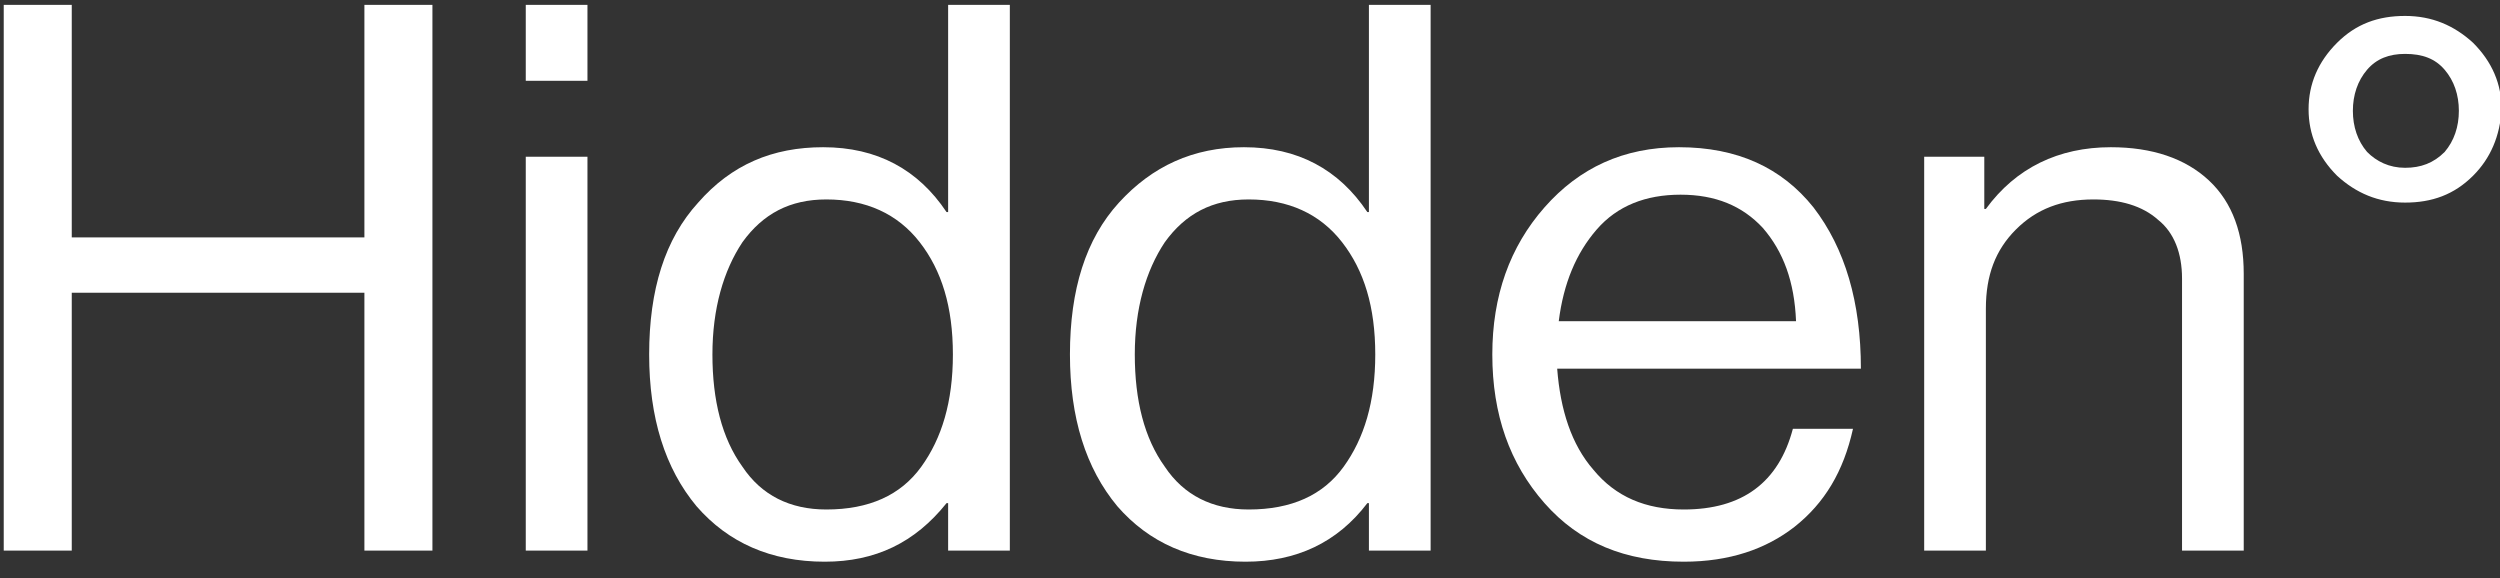 <?xml version="1.0" encoding="UTF-8"?> <svg xmlns="http://www.w3.org/2000/svg" width="134" height="31" viewBox="0 0 134 31" fill="none"><rect x="0" y="0" width="134" height="31" fill="#333333" stroke="none"/> <g clip-path="url(#clip0_1315_10585)"> <path d="M19.532 0.26V12.725H3.846V0.26H0.2V29.513H3.846V15.692H19.532V29.513H23.178V0.26H19.532Z" fill="white"></path> <path d="M28.181 29.513H31.488V8.4H28.181V29.513ZM28.181 4.33H31.488V0.26H28.181V4.33Z" fill="white"></path> <path d="M44.206 30.107C41.324 30.107 39.034 29.089 37.338 27.139C35.642 25.104 34.795 22.391 34.795 18.999C34.795 15.523 35.642 12.809 37.423 10.859C39.204 8.824 41.408 7.891 44.122 7.891C47.005 7.891 49.209 9.079 50.735 11.368H50.82V0.26H54.127V29.513H50.82V26.969H50.735C49.039 29.089 46.92 30.107 44.206 30.107ZM44.291 27.309C46.581 27.309 48.276 26.546 49.379 25.019C50.481 23.493 51.075 21.543 51.075 18.999C51.075 16.455 50.481 14.505 49.294 12.979C48.107 11.453 46.411 10.69 44.291 10.69C42.341 10.69 40.9 11.453 39.797 12.979C38.78 14.505 38.186 16.54 38.186 18.999C38.186 21.458 38.695 23.493 39.797 25.019C40.815 26.546 42.341 27.309 44.291 27.309Z" fill="white"></path> <path d="M66.761 30.107C63.878 30.107 61.589 29.089 59.893 27.139C58.197 25.104 57.349 22.391 57.349 18.999C57.349 15.523 58.197 12.809 59.977 10.859C61.758 8.909 63.963 7.891 66.676 7.891C69.559 7.891 71.763 9.079 73.29 11.368H73.374V0.26H76.681V29.513H73.374V26.969H73.29C71.679 29.089 69.474 30.107 66.761 30.107ZM66.93 27.309C69.22 27.309 70.915 26.546 72.018 25.019C73.12 23.493 73.714 21.543 73.714 18.999C73.714 16.455 73.12 14.505 71.933 12.979C70.746 11.453 69.05 10.69 66.93 10.69C64.98 10.69 63.539 11.453 62.436 12.979C61.419 14.505 60.825 16.54 60.825 18.999C60.825 21.458 61.334 23.493 62.436 25.019C63.454 26.546 64.98 27.309 66.93 27.309Z" fill="white"></path> <path d="M90.248 30.107C87.111 30.107 84.652 29.089 82.786 26.969C80.921 24.85 79.988 22.221 79.988 18.999C79.988 15.862 80.921 13.233 82.786 11.114C84.652 8.994 87.026 7.891 89.993 7.891C93.131 7.891 95.505 8.994 97.201 11.114C98.897 13.318 99.744 16.201 99.744 19.762H83.465C83.634 21.967 84.228 23.832 85.415 25.189C86.602 26.63 88.213 27.309 90.248 27.309C93.385 27.309 95.335 25.867 96.098 22.984H99.32C98.812 25.274 97.794 26.969 96.183 28.241C94.657 29.428 92.707 30.107 90.248 30.107ZM94.487 12.216C93.385 11.029 91.944 10.435 90.078 10.435C88.213 10.435 86.687 11.029 85.584 12.301C84.482 13.572 83.804 15.184 83.549 17.218H96.268C96.183 15.099 95.59 13.488 94.487 12.216Z" fill="white"></path> <path d="M106.358 8.4V11.198H106.443C108.054 8.994 110.343 7.891 113.141 7.891C115.346 7.891 117.127 8.485 118.398 9.672C119.67 10.859 120.264 12.555 120.264 14.675V29.513H116.957V14.929C116.957 13.572 116.533 12.47 115.685 11.792C114.837 11.029 113.65 10.69 112.209 10.69C110.513 10.69 109.156 11.198 108.054 12.301C106.952 13.403 106.443 14.759 106.443 16.54V29.513H103.136V8.4H106.358Z" fill="white"></path> <path d="M132.558 9.418C131.541 10.435 130.354 10.859 128.912 10.859C127.471 10.859 126.284 10.351 125.266 9.418C124.249 8.4 123.74 7.213 123.74 5.857C123.74 4.5 124.249 3.313 125.266 2.295C126.284 1.278 127.471 0.854 128.912 0.854C130.354 0.854 131.541 1.363 132.558 2.295C133.576 3.313 134.085 4.5 134.085 5.857C134 7.298 133.491 8.485 132.558 9.418ZM128.912 8.994C129.76 8.994 130.439 8.739 131.032 8.146C131.541 7.552 131.795 6.789 131.795 5.941C131.795 5.093 131.541 4.33 131.032 3.737C130.523 3.143 129.845 2.889 128.912 2.889C128.065 2.889 127.386 3.143 126.877 3.737C126.369 4.33 126.114 5.093 126.114 5.941C126.114 6.789 126.369 7.552 126.877 8.146C127.386 8.655 128.065 8.994 128.912 8.994Z" fill="white"></path> </g> <defs> <clipPath id="clip0_1315_10585"> <rect width="133.8" height="29.846" fill="white" transform="translate(0.2 0.26)"></rect> </clipPath> </defs> </svg> 